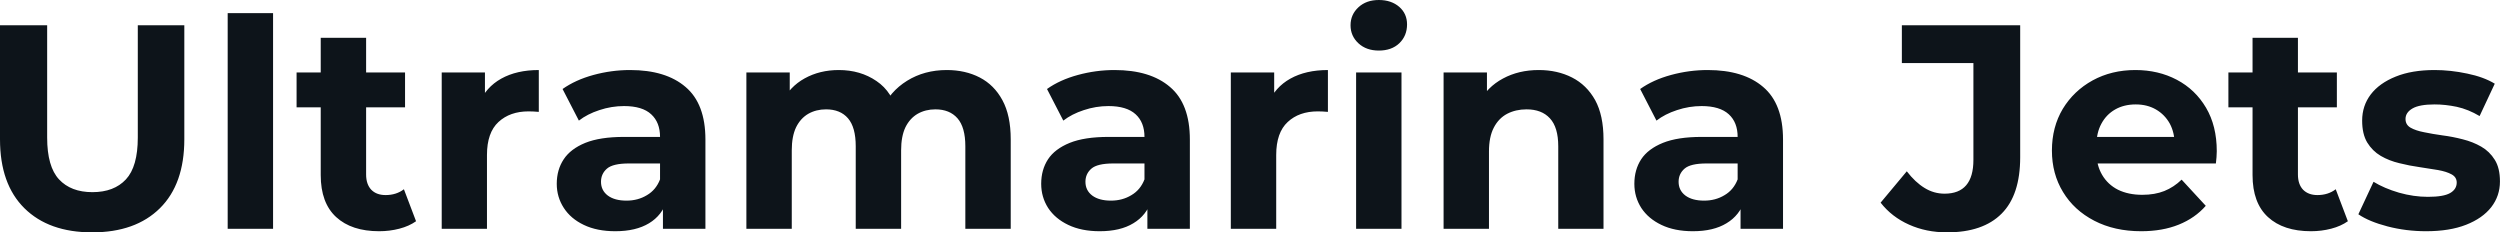 <svg fill="#0d141a" viewBox="0 0 197.754 18.377" height="100%" width="100%" xmlns="http://www.w3.org/2000/svg"><path preserveAspectRatio="none" d="M7.29 18.38L7.29 18.38Q3.86 18.38 1.93 16.47Q0 14.56 0 11.02L0 11.02L0 2.00L3.73 2.00L3.73 10.88Q3.73 13.18 4.67 14.19Q5.61 15.20 7.31 15.20L7.31 15.20Q9.02 15.20 9.96 14.19Q10.90 13.18 10.90 10.88L10.90 10.88L10.90 2.00L14.58 2.00L14.58 11.02Q14.58 14.56 12.65 16.47Q10.72 18.38 7.29 18.38ZM21.60 18.10L18.01 18.10L18.01 1.04L21.60 1.04L21.60 18.10ZM29.99 18.29L29.99 18.29Q27.81 18.29 26.59 17.17Q25.37 16.05 25.37 13.85L25.37 13.85L25.37 2.99L28.96 2.99L28.96 13.80Q28.96 14.58 29.37 15.01Q29.78 15.43 30.50 15.43L30.50 15.43Q31.35 15.43 31.95 14.97L31.95 14.97L32.91 17.50Q32.36 17.89 31.59 18.09Q30.82 18.29 29.99 18.29ZM32.04 8.49L23.46 8.49L23.46 5.73L32.04 5.73L32.04 8.49ZM38.52 18.10L34.94 18.10L34.94 5.73L38.36 5.73L38.36 9.22L37.88 8.21Q38.43 6.90 39.65 6.22Q40.87 5.54 42.62 5.54L42.62 5.54L42.62 8.85Q42.39 8.83 42.20 8.82Q42.02 8.81 41.81 8.81L41.81 8.81Q40.34 8.81 39.43 9.65Q38.52 10.49 38.52 12.26L38.52 12.26L38.52 18.10ZM55.80 18.10L52.44 18.10L52.44 15.69L52.21 15.16L52.21 10.83Q52.21 9.68 51.51 9.04Q50.81 8.39 49.36 8.39L49.36 8.39Q48.37 8.39 47.41 8.71Q46.46 9.02 45.79 9.54L45.79 9.54L44.50 7.04Q45.52 6.32 46.94 5.93Q48.37 5.54 49.84 5.54L49.84 5.54Q52.67 5.54 54.23 6.88Q55.80 8.21 55.80 11.04L55.80 11.04L55.80 18.10ZM48.67 18.29L48.67 18.29Q47.22 18.29 46.18 17.79Q45.15 17.30 44.60 16.45Q44.04 15.59 44.04 14.54L44.04 14.54Q44.04 13.43 44.59 12.60Q45.13 11.78 46.30 11.30Q47.47 10.83 49.36 10.83L49.36 10.83L52.65 10.83L52.65 12.93L49.75 12.93Q48.48 12.93 48.01 13.34Q47.54 13.75 47.54 14.38L47.54 14.38Q47.54 15.06 48.08 15.47Q48.62 15.87 49.56 15.87L49.56 15.87Q50.46 15.87 51.17 15.44Q51.89 15.02 52.21 14.19L52.21 14.19L52.76 15.85Q52.37 17.04 51.34 17.66Q50.30 18.29 48.67 18.29ZM62.63 18.10L59.04 18.10L59.04 5.73L62.47 5.73L62.47 9.11L61.82 8.12Q62.47 6.85 63.65 6.20Q64.84 5.54 66.35 5.54L66.35 5.54Q68.06 5.54 69.33 6.41Q70.61 7.27 71.02 9.04L71.02 9.04L69.76 8.69Q70.38 7.24 71.75 6.39Q73.12 5.54 74.89 5.54L74.89 5.54Q76.36 5.54 77.50 6.13Q78.64 6.72 79.29 7.92Q79.95 9.13 79.95 11.02L79.95 11.02L79.95 18.10L76.36 18.10L76.36 11.57Q76.36 10.07 75.74 9.36Q75.12 8.65 73.99 8.65L73.99 8.65Q73.21 8.65 72.59 9.00Q71.97 9.36 71.62 10.07Q71.28 10.79 71.28 11.89L71.28 11.89L71.28 18.10L67.69 18.10L67.69 11.57Q67.69 10.07 67.08 9.36Q66.47 8.65 65.34 8.65L65.34 8.65Q64.56 8.65 63.94 9.00Q63.32 9.36 62.97 10.07Q62.63 10.79 62.63 11.89L62.63 11.89L62.63 18.10ZM94.12 18.10L90.76 18.10L90.76 15.69L90.53 15.16L90.53 10.83Q90.53 9.68 89.83 9.04Q89.12 8.39 87.68 8.39L87.68 8.39Q86.69 8.39 85.73 8.71Q84.78 9.02 84.11 9.54L84.11 9.54L82.82 7.04Q83.83 6.32 85.26 5.93Q86.69 5.54 88.16 5.54L88.16 5.54Q90.99 5.54 92.55 6.88Q94.12 8.21 94.12 11.04L94.12 11.04L94.12 18.10ZM86.99 18.29L86.99 18.29Q85.54 18.29 84.50 17.79Q83.47 17.30 82.91 16.45Q82.36 15.59 82.36 14.54L82.36 14.54Q82.36 13.43 82.90 12.60Q83.44 11.78 84.62 11.30Q85.79 10.83 87.68 10.83L87.68 10.83L90.96 10.83L90.96 12.93L88.07 12.93Q86.80 12.93 86.33 13.34Q85.86 13.75 85.86 14.38L85.86 14.38Q85.86 15.06 86.40 15.47Q86.94 15.87 87.88 15.87L87.88 15.87Q88.78 15.87 89.49 15.44Q90.21 15.02 90.53 14.19L90.53 14.19L91.08 15.85Q90.69 17.04 89.65 17.66Q88.62 18.29 86.99 18.29ZM100.95 18.10L97.36 18.10L97.36 5.73L100.79 5.73L100.79 9.22L100.30 8.21Q100.85 6.90 102.07 6.22Q103.29 5.54 105.04 5.54L105.04 5.54L105.04 8.85Q104.81 8.83 104.63 8.82Q104.44 8.81 104.24 8.81L104.24 8.81Q102.76 8.81 101.86 9.65Q100.95 10.49 100.95 12.26L100.95 12.26L100.95 18.10ZM110.86 18.10L107.27 18.10L107.27 5.73L110.86 5.73L110.86 18.10ZM109.07 4.00L109.07 4.00Q108.08 4.00 107.46 3.43Q106.83 2.85 106.83 2.00L106.83 2.00Q106.83 1.15 107.46 0.57Q108.08 0 109.07 0L109.07 0Q110.05 0 110.68 0.54Q111.30 1.08 111.30 1.93L111.30 1.93Q111.30 2.83 110.69 3.42Q110.08 4.00 109.07 4.00ZM117.78 18.10L114.19 18.10L114.19 5.73L117.62 5.73L117.62 9.15L116.98 8.12Q117.64 6.88 118.89 6.21Q120.13 5.54 121.72 5.54L121.72 5.54Q123.19 5.54 124.35 6.13Q125.51 6.72 126.18 7.92Q126.84 9.13 126.84 11.02L126.84 11.02L126.84 18.10L123.26 18.10L123.26 11.57Q123.26 10.07 122.60 9.36Q121.95 8.65 120.75 8.65L120.75 8.65Q119.90 8.65 119.22 9.00Q118.54 9.36 118.16 10.10Q117.78 10.83 117.78 11.98L117.78 11.98L117.78 18.10ZM141.04 18.10L137.68 18.10L137.68 15.69L137.45 15.16L137.45 10.83Q137.45 9.68 136.75 9.04Q136.04 8.39 134.60 8.39L134.60 8.39Q133.61 8.39 132.65 8.71Q131.70 9.02 131.03 9.54L131.03 9.54L129.74 7.04Q130.75 6.32 132.18 5.93Q133.61 5.54 135.08 5.54L135.08 5.54Q137.91 5.54 139.47 6.88Q141.04 8.21 141.04 11.04L141.04 11.04L141.04 18.10ZM133.91 18.29L133.91 18.29Q132.46 18.29 131.42 17.79Q130.39 17.30 129.83 16.45Q129.28 15.59 129.28 14.54L129.28 14.54Q129.28 13.43 129.82 12.60Q130.36 11.78 131.54 11.30Q132.71 10.83 134.60 10.83L134.60 10.83L137.88 10.83L137.88 12.93L134.99 12.93Q133.72 12.93 133.25 13.34Q132.78 13.75 132.78 14.38L132.78 14.38Q132.78 15.06 133.32 15.47Q133.86 15.87 134.80 15.87L134.80 15.87Q135.70 15.87 136.41 15.44Q137.13 15.02 137.45 14.19L137.45 14.19L138 15.85Q137.61 17.04 136.57 17.66Q135.54 18.29 133.91 18.29ZM154.01 18.38L154.01 18.38Q152.37 18.38 151.01 17.77Q149.64 17.16 148.76 16.03L148.76 16.03L150.83 13.55Q151.50 14.42 152.24 14.87Q152.97 15.32 153.82 15.32L153.82 15.32Q156.10 15.32 156.10 12.65L156.10 12.65L156.10 4.99L150.44 4.99L150.44 2.00L159.80 2.00L159.80 12.44Q159.80 15.43 158.33 16.90Q156.86 18.38 154.01 18.38ZM169.37 18.29L169.37 18.29Q167.26 18.29 165.66 17.46Q164.06 16.63 163.19 15.19Q162.31 13.75 162.31 11.91L162.31 11.91Q162.31 10.05 163.17 8.61Q164.04 7.18 165.53 6.36Q167.03 5.54 168.91 5.54L168.91 5.54Q170.73 5.54 172.19 6.31Q173.65 7.08 174.50 8.52Q175.35 9.96 175.35 11.96L175.35 11.96Q175.35 12.17 175.33 12.43Q175.31 12.70 175.28 12.93L175.28 12.93L165.23 12.93L165.23 10.83L173.40 10.83L172.02 11.45Q172.02 10.49 171.63 9.77Q171.23 9.06 170.54 8.66Q169.85 8.26 168.94 8.26L168.94 8.26Q168.01 8.26 167.31 8.66Q166.61 9.06 166.22 9.79Q165.83 10.51 165.83 11.50L165.83 11.50L165.83 12.05Q165.83 13.06 166.28 13.83Q166.73 14.60 167.54 15.01Q168.36 15.41 169.46 15.41L169.46 15.41Q170.45 15.41 171.20 15.11Q171.95 14.81 172.57 14.21L172.57 14.21L174.48 16.28Q173.63 17.25 172.34 17.77Q171.05 18.29 169.37 18.29ZM182.80 18.29L182.80 18.29Q180.62 18.29 179.40 17.17Q178.18 16.05 178.18 13.85L178.18 13.85L178.18 2.99L181.77 2.99L181.77 13.80Q181.77 14.58 182.18 15.01Q182.60 15.43 183.31 15.43L183.31 15.43Q184.16 15.43 184.76 14.97L184.76 14.97L185.72 17.50Q185.17 17.89 184.40 18.09Q183.63 18.29 182.80 18.29ZM184.85 8.49L176.27 8.49L176.27 5.73L184.85 5.73L184.85 8.49ZM191.91 18.29L191.91 18.29Q190.32 18.29 188.86 17.91Q187.40 17.53 186.55 16.95L186.55 16.95L187.75 14.38Q188.60 14.90 189.76 15.24Q190.92 15.57 192.05 15.57L192.05 15.57Q193.29 15.57 193.81 15.27Q194.33 14.97 194.33 14.44L194.33 14.44Q194.33 14.01 193.92 13.79Q193.52 13.57 192.85 13.45Q192.19 13.34 191.39 13.22Q190.60 13.11 189.80 12.91Q188.99 12.72 188.32 12.33Q187.66 11.94 187.25 11.27Q186.85 10.60 186.85 9.54L186.85 9.54Q186.85 8.37 187.53 7.47Q188.21 6.58 189.50 6.06Q190.78 5.54 192.58 5.54L192.58 5.54Q193.84 5.54 195.16 5.82Q196.47 6.09 197.34 6.62L197.34 6.62L196.14 9.18Q195.25 8.65 194.34 8.45Q193.43 8.26 192.58 8.26L192.58 8.26Q191.38 8.26 190.83 8.58Q190.28 8.90 190.28 9.41L190.28 9.41Q190.28 9.87 190.68 10.10Q191.08 10.33 191.75 10.46Q192.42 10.60 193.21 10.71Q194.00 10.81 194.81 11.02Q195.61 11.22 196.27 11.60Q196.93 11.98 197.34 12.64Q197.75 13.29 197.75 14.35L197.75 14.35Q197.75 15.50 197.06 16.39Q196.37 17.27 195.07 17.78Q193.77 18.29 191.91 18.29Z"></path></svg>